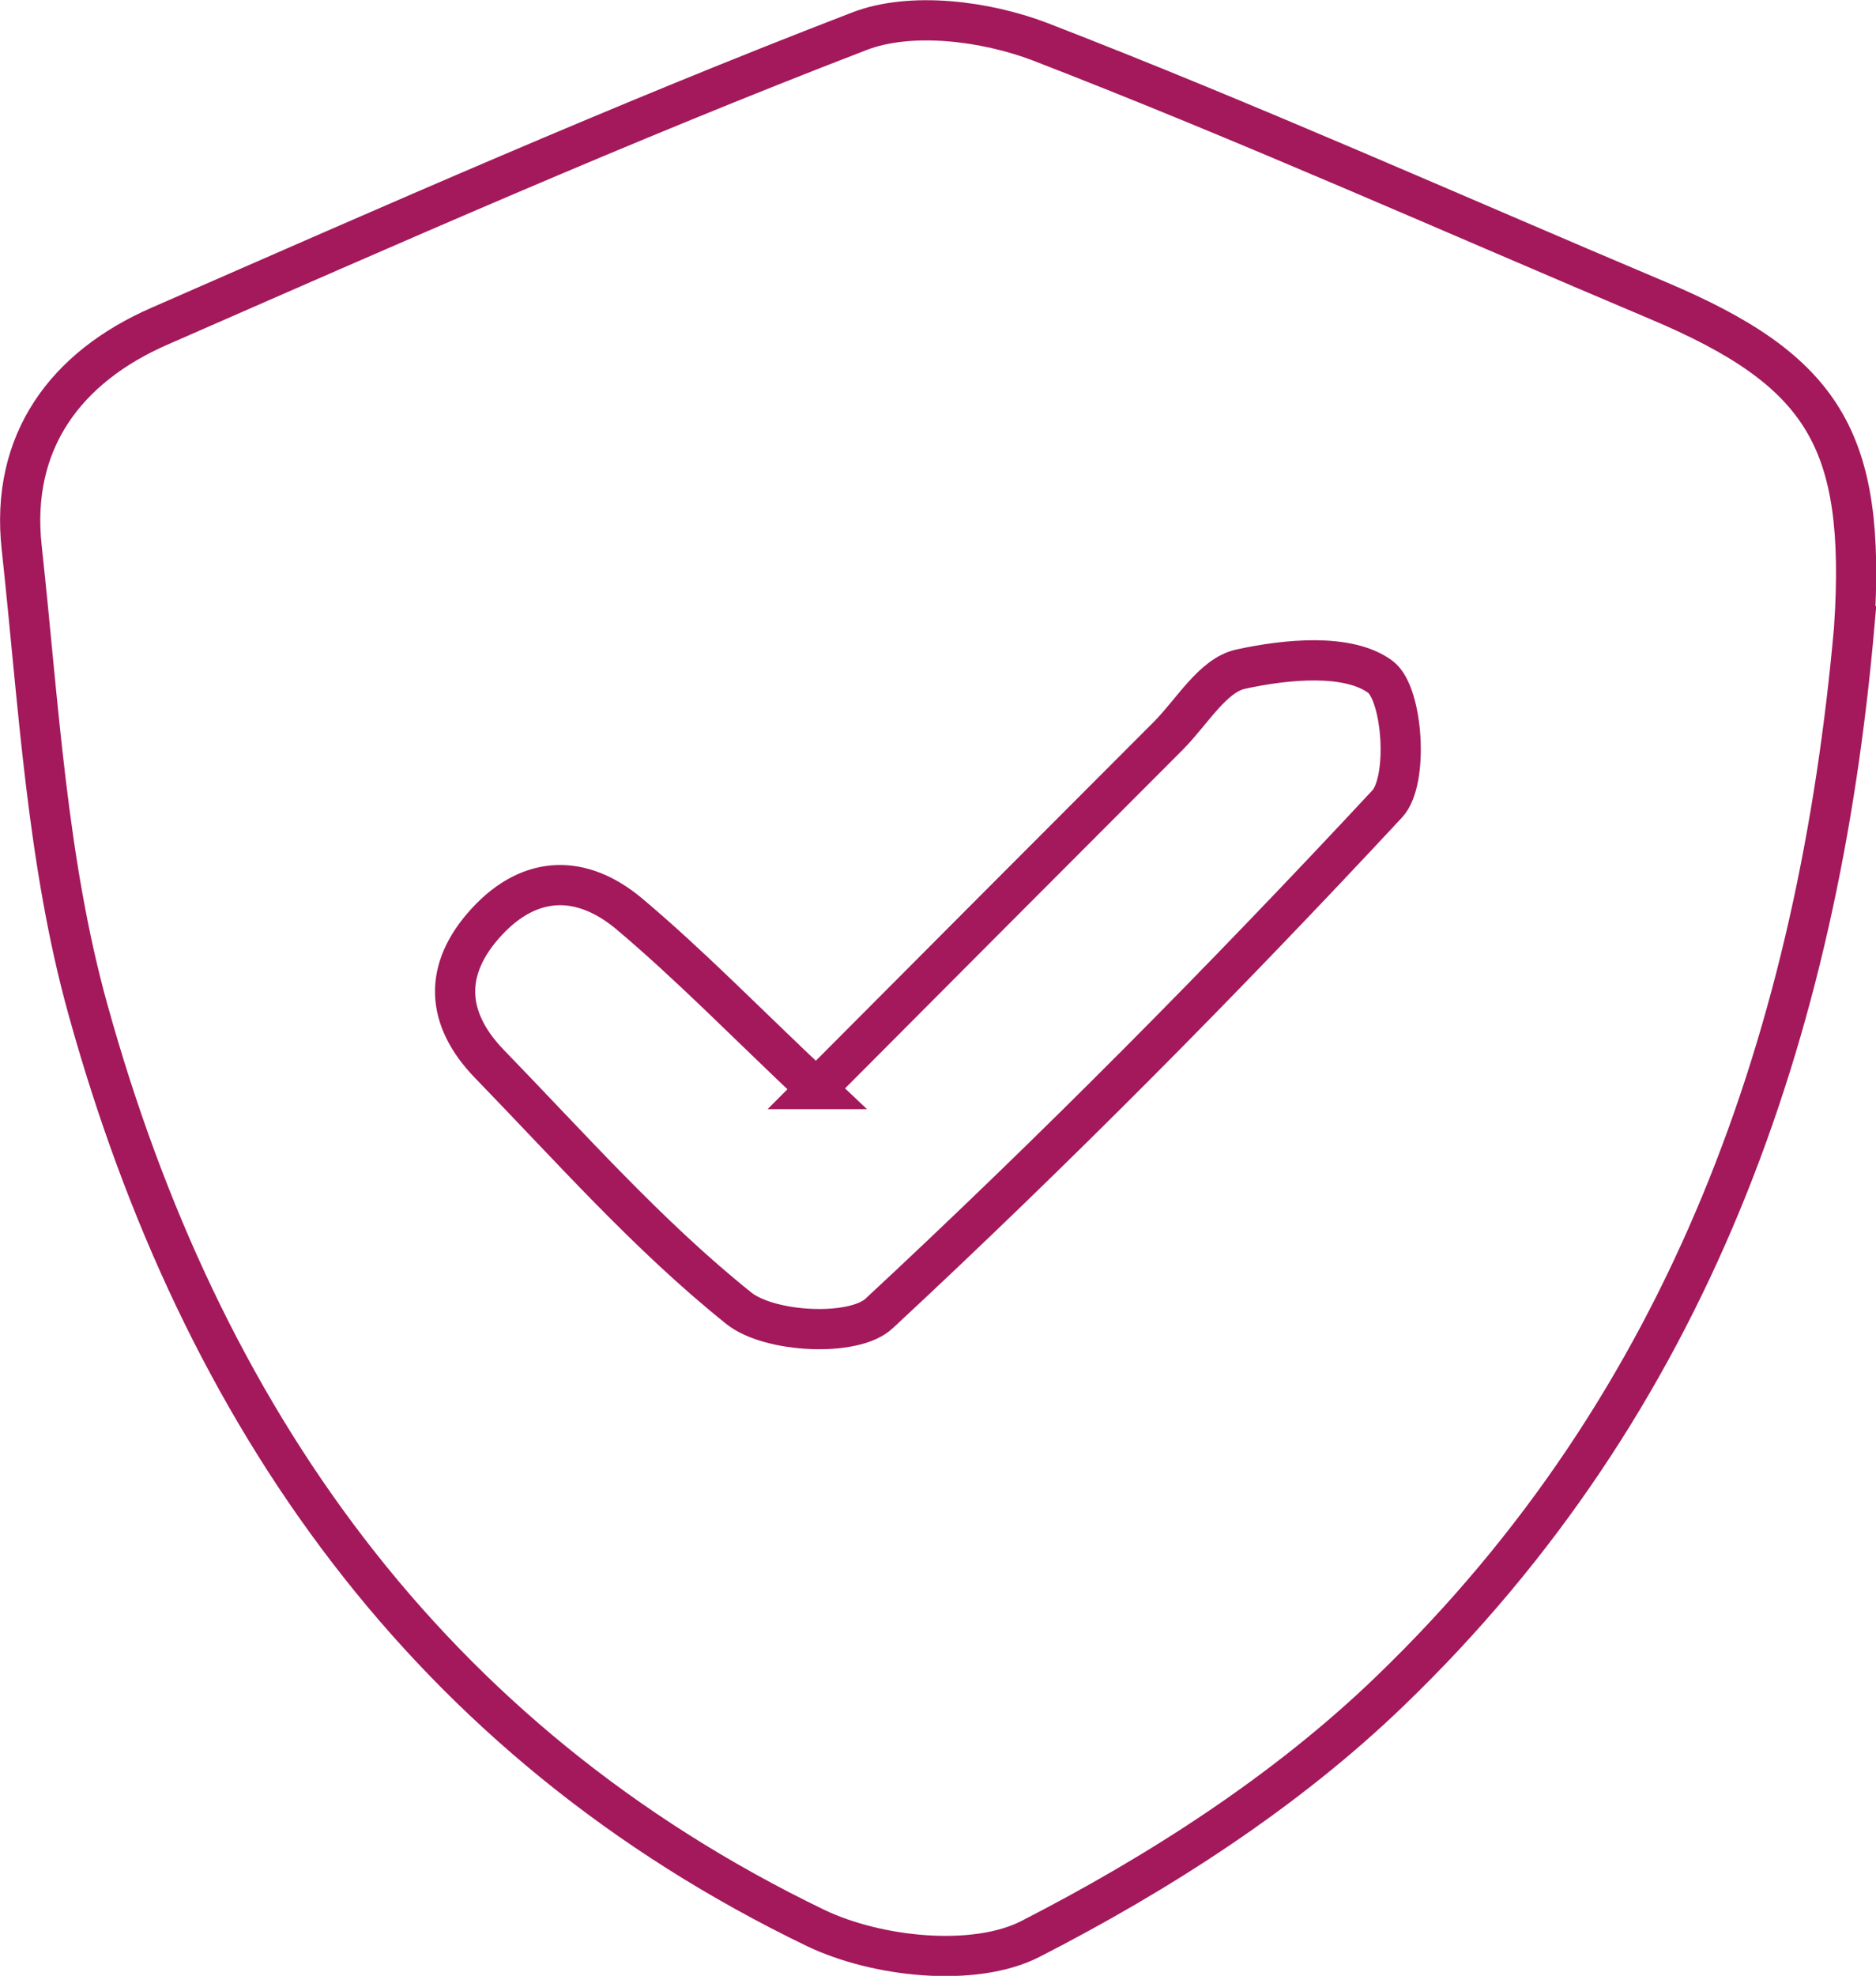 <?xml version="1.0" encoding="UTF-8"?> <svg xmlns="http://www.w3.org/2000/svg" id="_Слой_2" data-name="Слой 2" viewBox="0 0 46.67 49.13"><defs><style> .cls-1 { fill: none; stroke: #a3195b; stroke-miterlimit: 10; } </style></defs><g id="_Слой_1-2" data-name="Слой 1"><g id="mICeDj"><path class="cls-1" d="M46.13,15.57c-.89,10.11-4.09,19.3-11.55,26.48-2.58,2.49-5.74,4.52-8.94,6.16-1.4.72-3.83.46-5.35-.27-9.66-4.66-15.3-12.74-18.1-22.83-1.03-3.7-1.23-7.64-1.65-11.49-.29-2.63,1.09-4.49,3.43-5.51C9.73,5.59,15.5,3.04,21.37.78c1.29-.5,3.15-.26,4.51.26,5.17,2,10.24,4.27,15.36,6.43,4.15,1.75,5.18,3.47,4.89,8.1ZM20.31,27.08c-1.76-1.66-3.15-3.09-4.66-4.36-1.16-.97-2.44-.99-3.54.2-1.1,1.19-1.02,2.41.06,3.53,2.02,2.08,3.96,4.28,6.21,6.08.76.61,2.86.72,3.49.13,4.37-4.06,8.58-8.31,12.64-12.67.54-.58.39-2.74-.17-3.16-.8-.59-2.34-.44-3.48-.19-.69.15-1.21,1.07-1.8,1.66-2.86,2.86-5.72,5.73-8.76,8.78Z"></path></g></g></svg> 